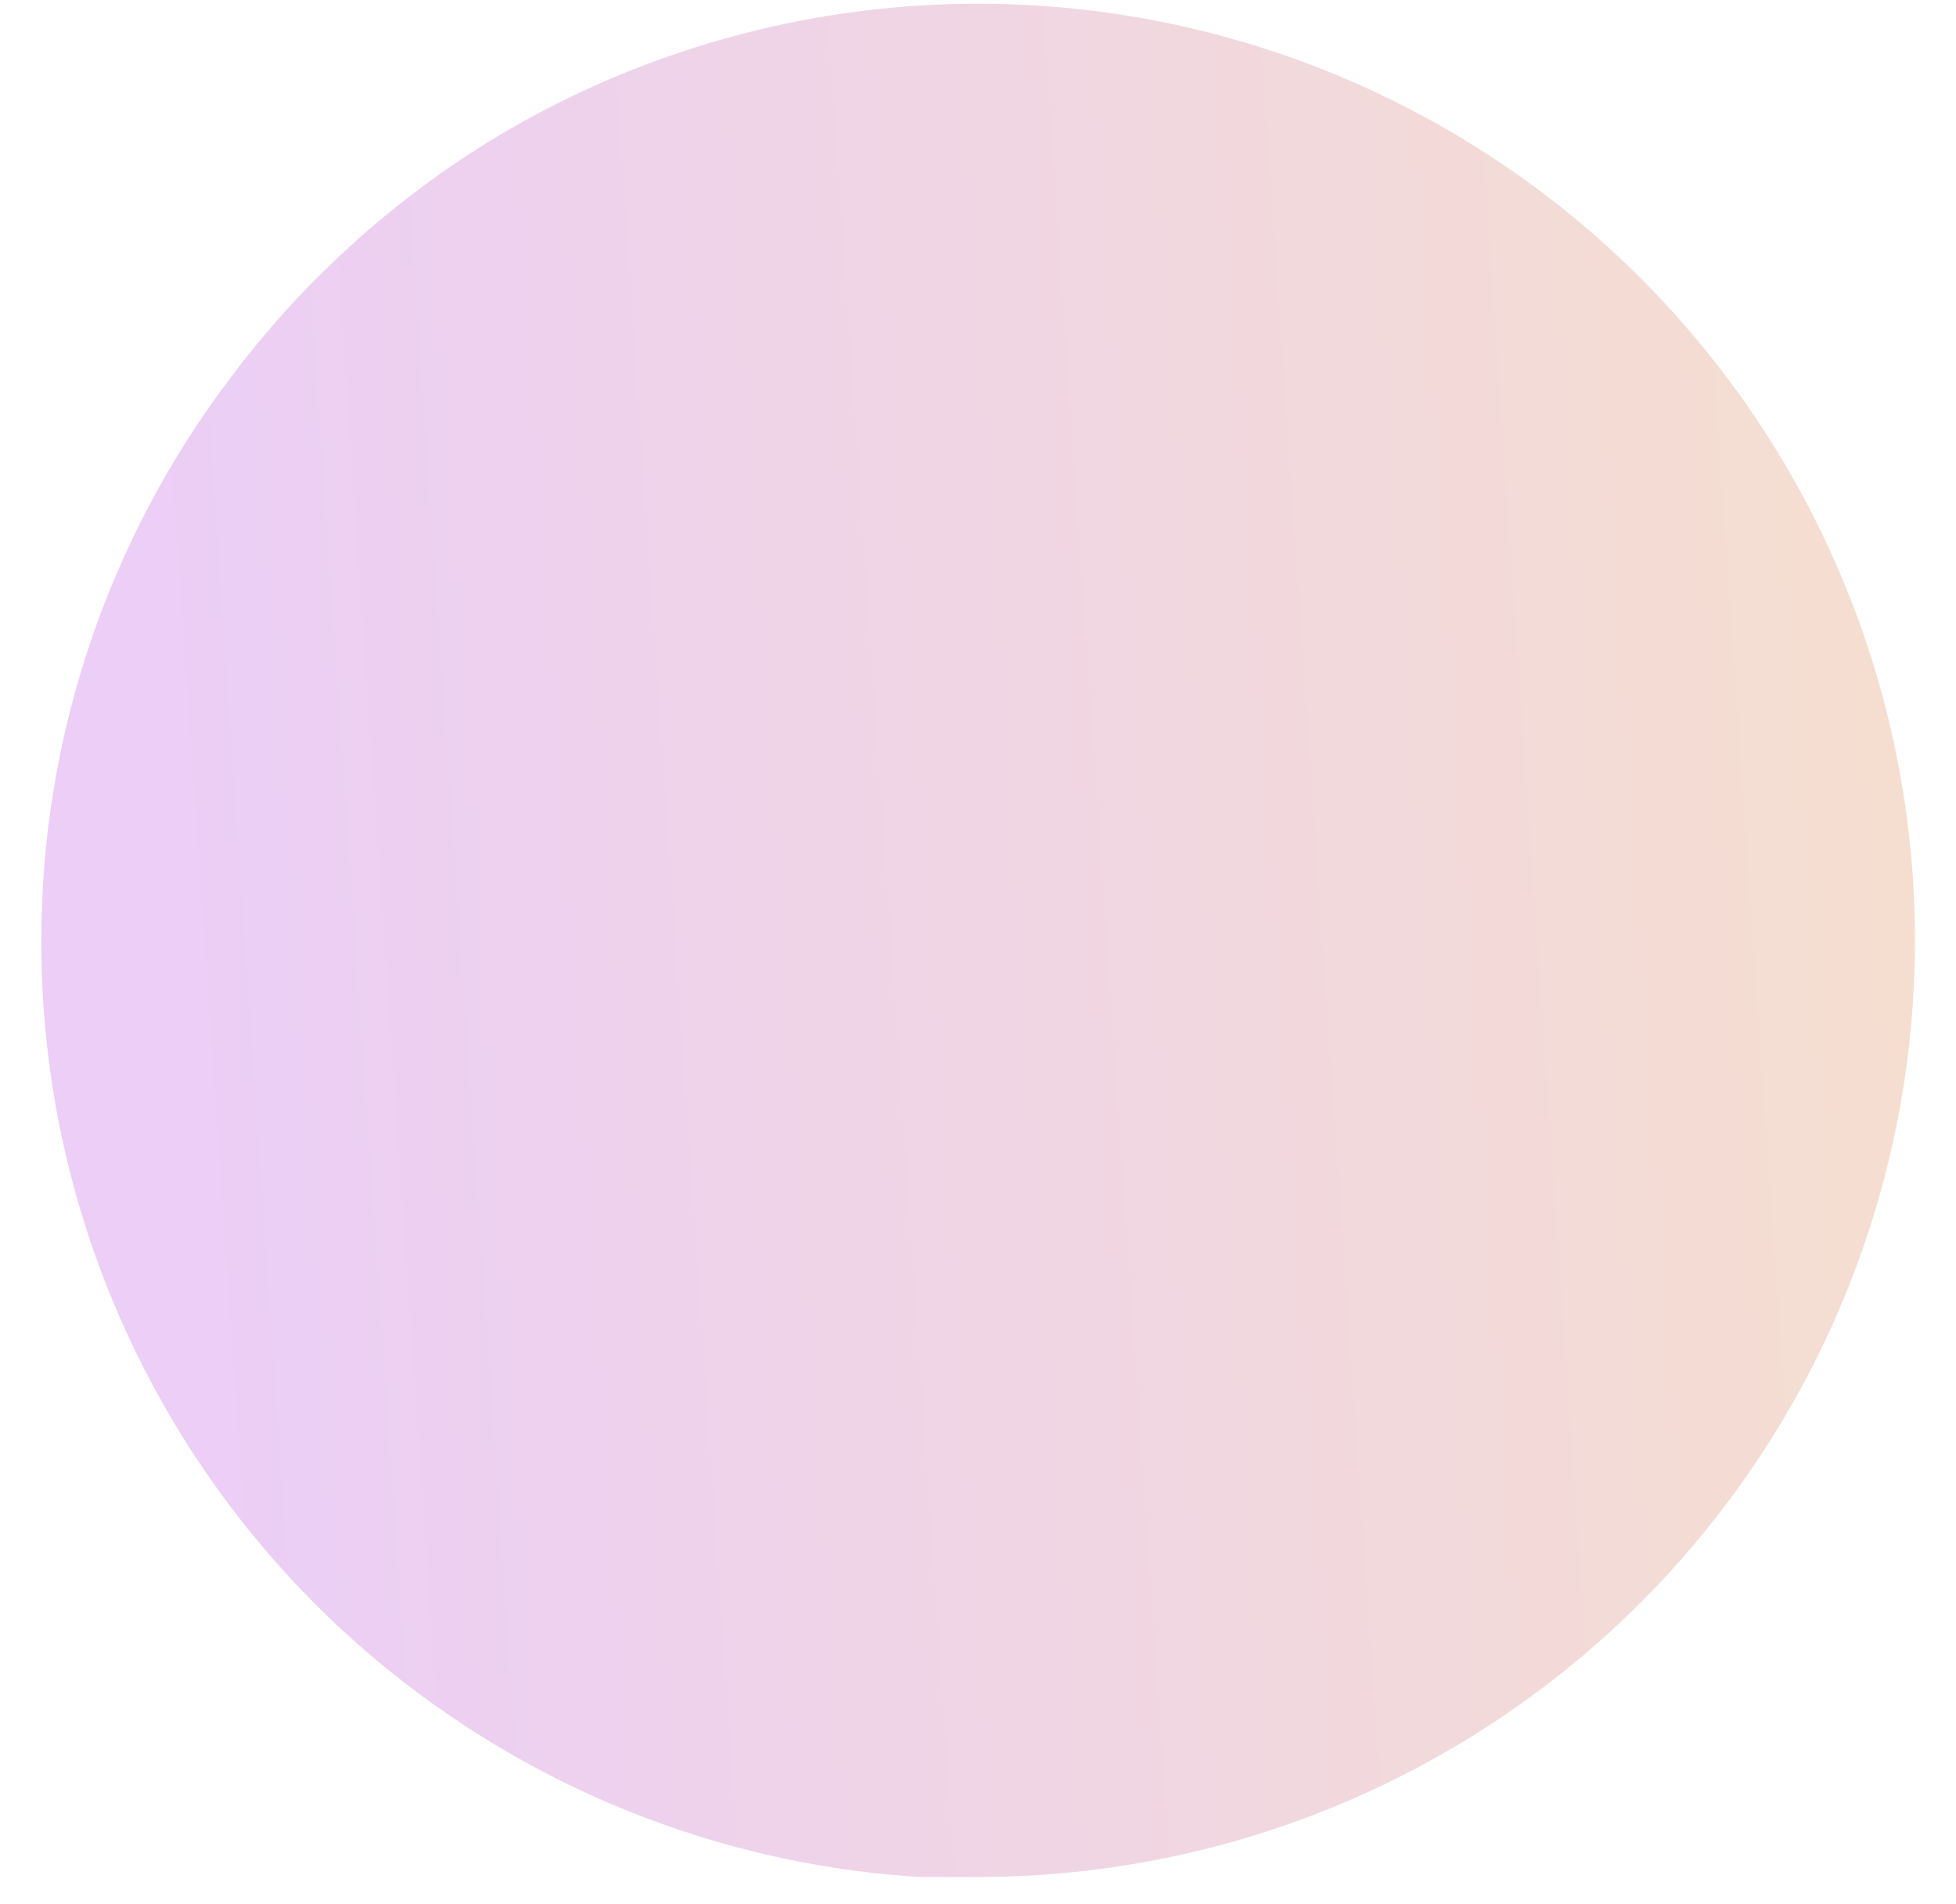 <svg width="38" height="37" viewBox="0 0 38 37" fill="none" xmlns="http://www.w3.org/2000/svg">
<path opacity="0.2" d="M0.803 18.313C0.804 22.94 2.568 27.393 5.735 30.767C8.903 34.14 13.237 36.18 17.855 36.472C18.233 36.472 18.659 36.472 19.005 36.472C21.797 36.472 24.551 35.829 27.054 34.594C29.558 33.359 31.744 31.565 33.443 29.35C35.142 27.136 36.309 24.56 36.853 21.822C37.398 19.085 37.305 16.259 36.583 13.562C35.86 10.866 34.527 8.372 32.687 6.274C30.846 4.175 28.548 2.528 25.969 1.459C23.39 0.39 20.6 -0.071 17.814 0.111C15.028 0.293 12.322 1.113 9.904 2.508C7.793 3.737 5.95 5.377 4.485 7.332C2.088 10.49 0.795 14.348 0.803 18.313Z" fill="url(#paint0_linear)"/>
<defs>
<linearGradient id="paint0_linear" x1="37.203" y1="0.073" x2="2.629" y2="2.438" gradientUnits="userSpaceOnUse">
<stop stop-color="#CF5D0A"/>
<stop offset="1" stop-color="#9E0AD1"/>
</linearGradient>
</defs>
</svg>
